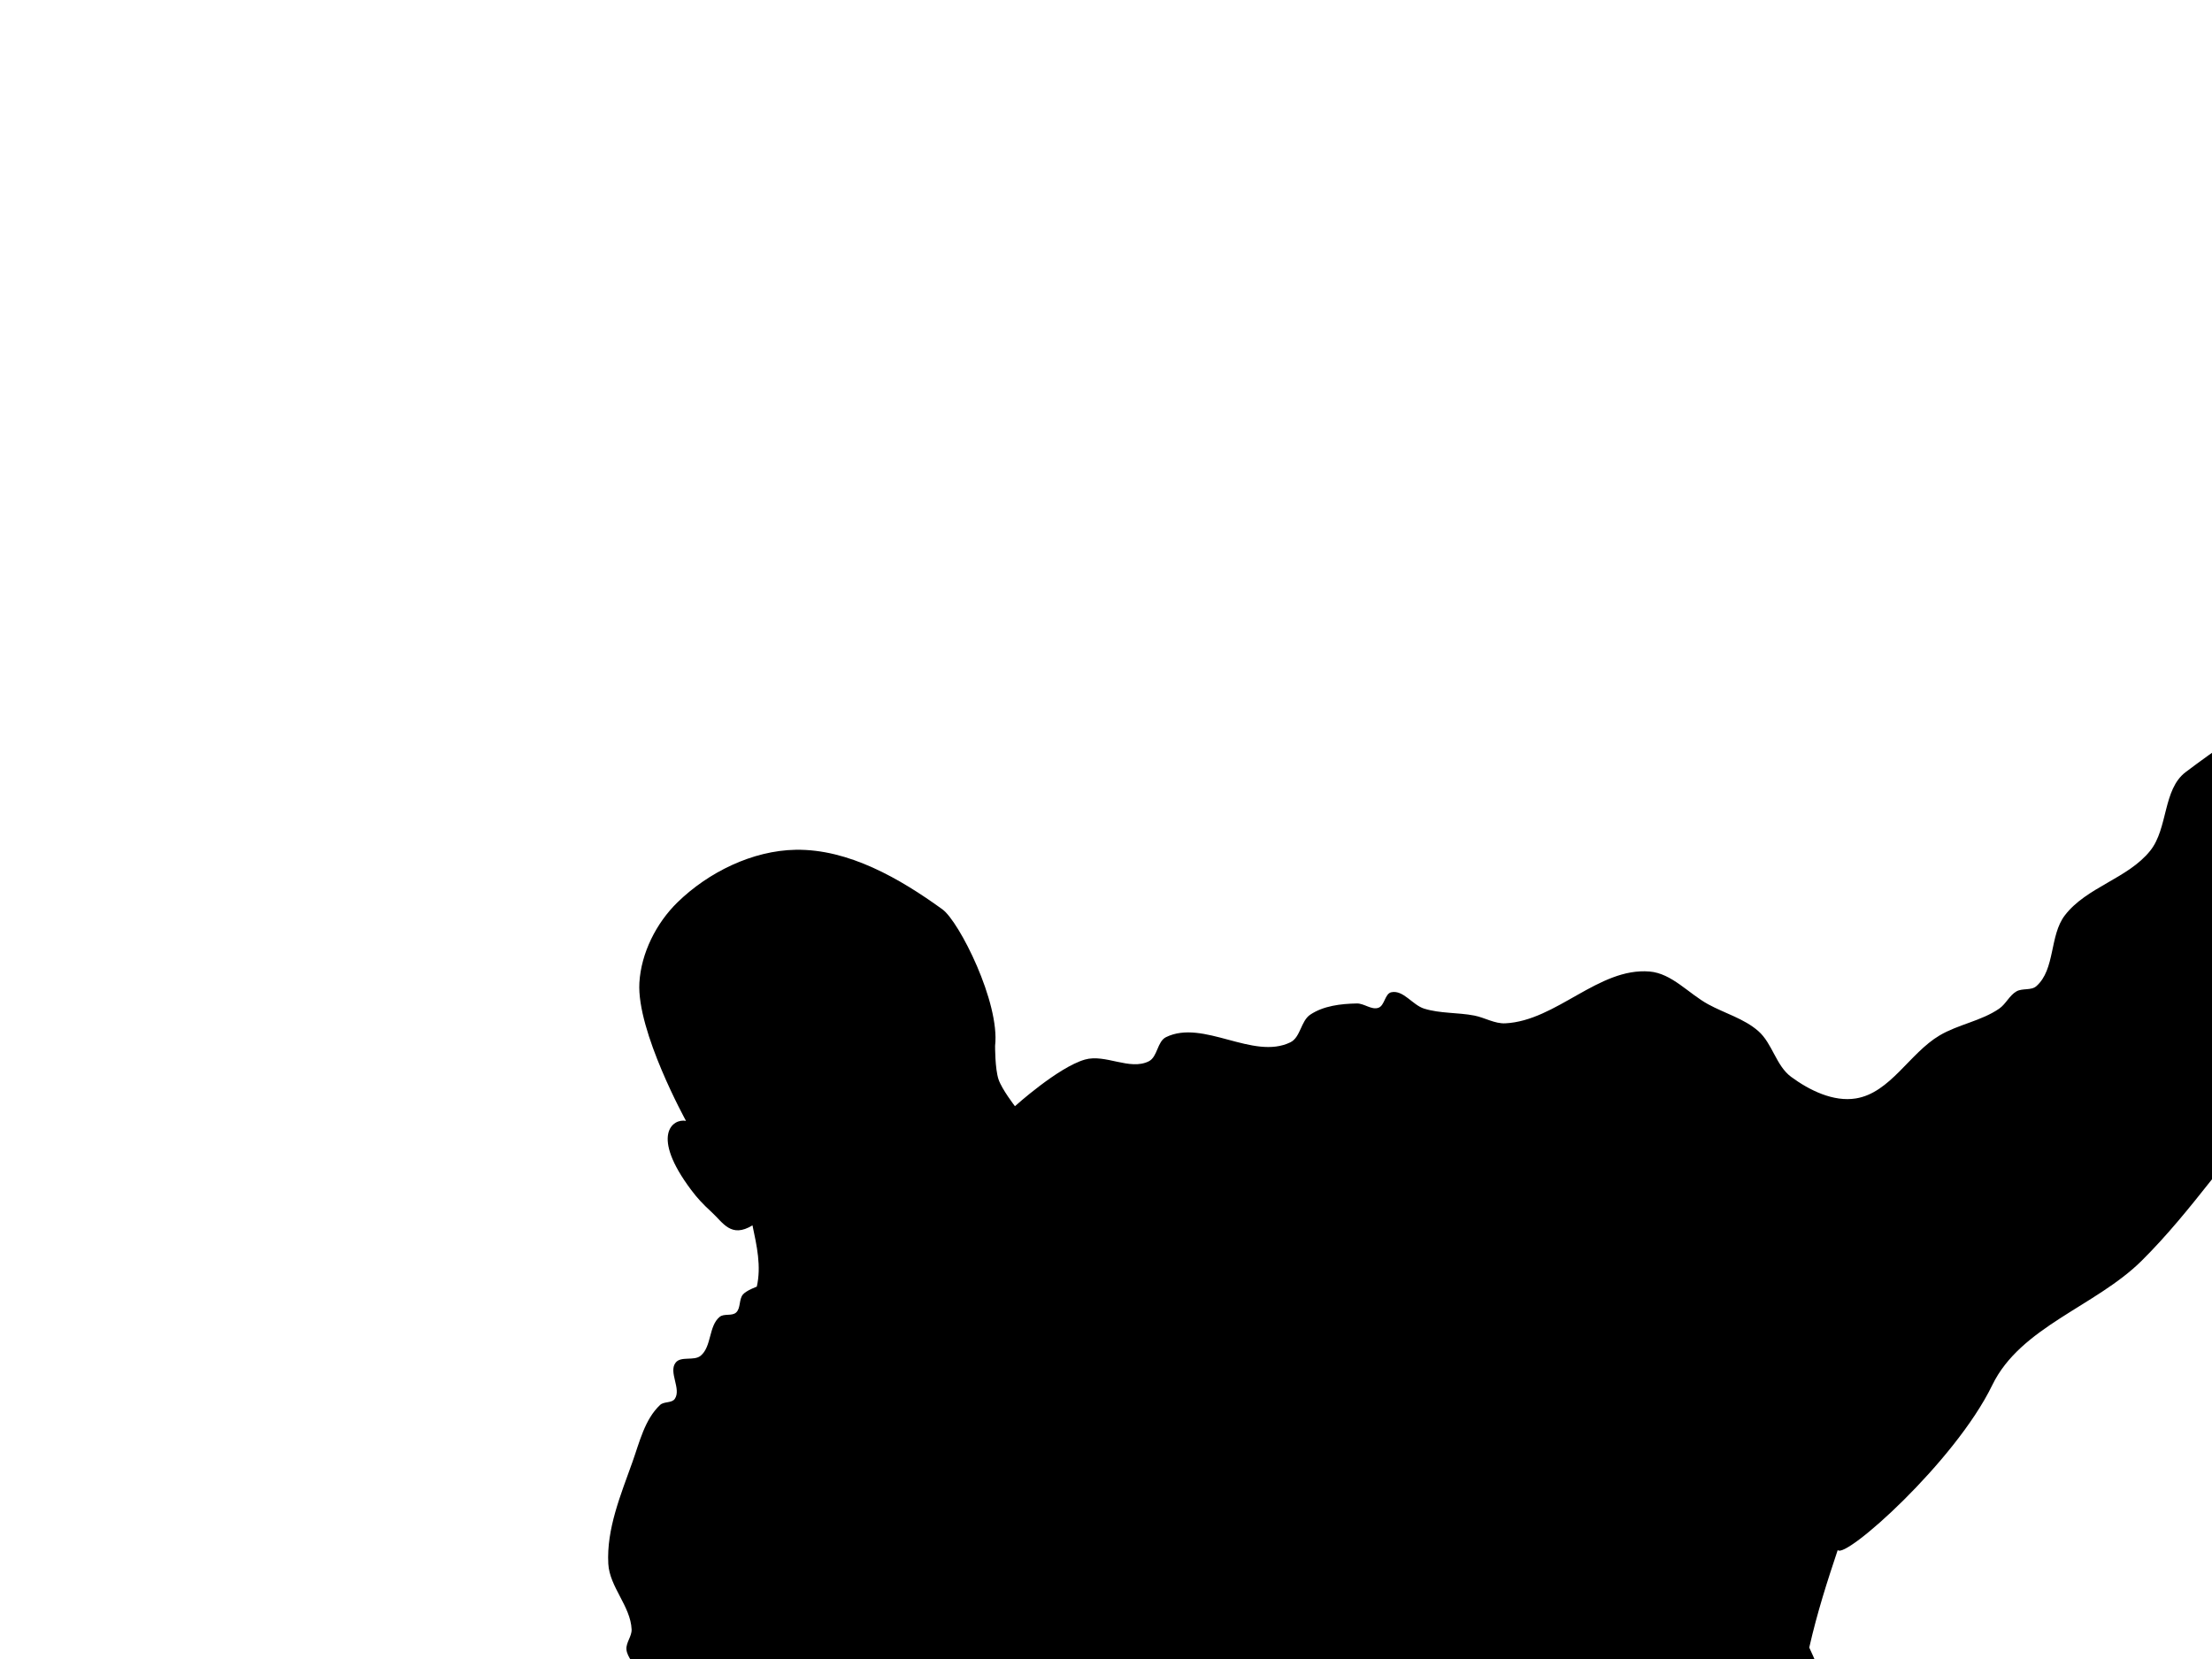 <?xml version="1.0"?><svg width="640" height="480" xmlns="http://www.w3.org/2000/svg">
 <g>
  <title>Layer 1</title>
  <g id="layer1">
   <g id="g3768">
    <rect y="-0" x="-0" height="1000" width="1000" id="rect3766" fill="#ffffff"/>
    <path id="path2996" d="m395.827,796.436c-7.326,13.646 -13.154,27.528 -13.739,41.967c0,0 2.805,13.446 -0.749,18.485c-3.725,5.282 -11.591,6.306 -17.986,7.244c-9.018,1.323 -16.608,-4.044 -29.227,-3.247c-16.052,1.014 -17.102,5.118 -25.73,6.495c-6.521,1.04 -15.72,1.844 -22.232,0.749c-5.219,-0.877 -9.62,-0.764 -11.991,-5.496c-2.217,-4.425 -1.382,-9.625 1.998,-13.24c5.219,-5.58 14.58,-6.556 23.232,-7.744c10.261,-1.409 19.612,-7.241 28.228,-12.99c19.758,-13.184 28.956,-41.156 27.728,-40.718c9.029,-23.222 7.093,-51.919 9.992,-80.187c2.17,-21.16 13.475,-26.919 20.234,-31.475c6.079,-4.098 -0.717,-22.118 1.205,-32.08c2.383,-12.345 13.533,-13.135 13.533,-13.135c0.467,-3.987 0.127,-8.135 3.747,-11.491c-1.898,-29.535 -4.593,-59.582 3.497,-83.434c2.7,-7.961 -3.529,-5.95 -5.745,-4.746c-34.093,18.517 -45.924,-2.79 -52.459,-12.49c-2.662,-3.951 -3.768,-3.726 -7.244,-3.997c-9.333,1.205 -16.062,1.293 -20.734,0.5c-1.571,2.752 -4.175,5.159 -7.744,7.244c-1.407,7.161 -4.917,15.236 -10.741,21.483c0,0 -12.323,11.642 -17.236,18.485c-3.477,4.842 -4.524,11.29 -8.493,15.738c-7.568,8.479 -16.804,17.41 -27.978,19.485c-10.623,1.972 -22.276,-2.077 -31.475,-7.744c-8.397,-5.173 -12.725,-15.074 -19.235,-22.482c-3.035,-3.454 -4.926,-8.656 -9.243,-10.242c-11.378,-4.182 -4.726,-10.435 -3.747,-15.738c1.115,-6.039 0.996,-9.748 -0.25,-15.238c-1.866,-8.221 -7.359,-15.801 -7.244,-24.231c0.087,-6.398 6.217,-11.841 5.995,-18.236c-0.084,-2.426 -2.588,-4.322 -2.748,-6.745c-0.13,-1.975 1.584,-3.768 1.499,-5.745c-0.289,-6.71 -6.381,-12.279 -6.745,-18.985c-0.547,-10.084 3.606,-19.964 6.994,-29.477c2.05,-5.753 3.546,-12.302 7.994,-16.487c1.115,-1.049 3.38,-0.487 4.247,-1.749c1.981,-2.883 -1.903,-7.734 0.25,-10.492c1.541,-1.975 5.317,-0.399 7.244,-1.998c3.21,-2.663 2.27,-8.597 5.496,-11.241c1.265,-1.037 3.529,-0.156 4.746,-1.249c1.392,-1.251 0.777,-3.828 1.998,-5.246c0.998,-1.158 3.997,-2.248 3.997,-2.248c1.345,-5.912 -0.004,-11.824 -1.249,-17.736c-6.197,3.774 -8.476,-0.747 -11.741,-3.747c-2.675,-2.459 -4.227,-4.138 -5.995,-6.495c-11.906,-15.868 -5.336,-20.752 -1.499,-19.984c0,0 -14.307,-25.931 -13.489,-39.968c0.498,-8.552 4.864,-17.244 10.991,-23.232c8.931,-8.728 21.737,-15.03 34.223,-15.238c15.275,-0.255 30.092,8.278 42.466,17.236c4.831,3.497 16.679,26.979 15.238,39.469c0,0 -0.046,6.65 0.999,9.742c0.97,2.868 4.746,7.744 4.746,7.744c0,0 12.445,-11.245 20.234,-13.489c5.923,-1.706 12.967,3.246 18.485,0.5c2.565,-1.277 2.422,-5.737 4.996,-6.995c10.783,-5.268 25.181,6.751 35.972,1.499c2.95,-1.436 3.022,-6.163 5.745,-7.994c3.838,-2.58 8.865,-3.158 13.489,-3.247c2.123,-0.041 4.243,1.956 6.245,1.249c1.84,-0.649 1.837,-4.097 3.747,-4.496c3.463,-0.724 6.113,3.7 9.492,4.746c4.657,1.442 9.702,1.073 14.489,1.998c3.034,0.587 5.907,2.403 8.993,2.248c14.758,-0.738 26.991,-16.203 41.717,-14.988c6.464,0.533 11.295,6.382 16.987,9.492c4.805,2.626 10.371,4.134 14.489,7.744c4.083,3.58 5.122,10.017 9.492,13.24c5.299,3.906 12.238,7.305 18.735,6.245c9.977,-1.627 15.528,-13.093 24.231,-18.236c5.423,-3.204 12.052,-4.168 17.236,-7.744c1.939,-1.337 2.953,-3.825 4.996,-4.996c1.717,-0.984 4.26,-0.191 5.745,-1.499c5.525,-4.862 3.774,-14.636 8.243,-20.484c6.28,-8.217 18.285,-10.648 24.73,-18.735c5.18,-6.499 3.61,-17.723 10.242,-22.732c32.245,-24.358 104.822,-67.931 106.166,-70.694c1.49,-3.061 6.883,0.888 11.491,11.241c0,0 6.593,-5.214 9.742,-7.994c3.356,-2.962 5.834,-7.06 9.742,-9.243c5.942,-3.32 13.883,-1.768 19.734,-5.246c6.273,-3.729 15.078,-13.724 23.232,-8.743c10.876,6.643 10.843,22.322 11.491,31.975c0.382,5.688 -1.155,11.348 -1.998,16.987c-0.551,3.683 -0.712,7.497 -1.998,10.991c-2.004,5.445 -6.469,7.566 -13.489,10.242c-1.879,0.716 -1.999,5.294 -6.495,4.746c-4.868,-0.593 -11.487,-4.594 -11.241,-9.492c0.241,-4.801 6.542,-2.593 5.246,-4.496c-1.875,-2.752 1.665,-5.311 0.749,-6.495c-1.845,-2.387 -6.578,-3.953 -10.242,-3.997c-8.06,-0.097 -22.732,8.243 -22.732,8.243c1.832,6.827 7.794,8.837 5.496,20.484c-17.805,19.024 -20.725,11.901 -27.978,20.734c0,0 -19.953,25.753 -30.976,37.72c-15.239,16.546 -33.095,30.535 -48.462,46.963c-14.166,15.144 -25.491,32.864 -40.218,47.463c-13.311,13.195 -35.033,19.109 -43.216,35.972c-10.816,22.289 -42.725,50.607 -44.715,47.712c-2.985,8.935 -5.914,17.982 -8.243,28.228c0,0 7.369,15.192 6.745,23.232c-2.288,29.451 -25.48,49.461 -25.48,49.461c0,0 -9.323,33.076 -14.489,49.461c-3.832,12.155 -9.488,23.777 -12.24,36.221c-1.646,7.443 -0.505,15.374 -2.498,22.732c-1.55,5.72 -5.475,10.581 -7.244,16.237c-2.277,7.279 -2.836,14.987 -4.247,22.482c-1.003,5.328 -2.883,10.567 -2.998,15.987c-0.575,27.112 -1.398,86.032 -2.748,86.931c-21.571,0.887 -42.206,-0.567 -62.451,-2.998z" fill="#000000"/>
   </g>
   <path id="path3789" d="m985.868,972.574l2.254,6.45c0.119,0.334 0.232,0.576 0.337,0.726c0.106,0.15 0.207,0.244 0.304,0.284c0.097,0.039 0.221,0.066 0.371,0.079l0,0.082l-2.458,0l0,-0.082c0.252,0 0.446,-0.024 0.583,-0.072c0.136,-0.048 0.204,-0.177 0.204,-0.388c0,-0.116 -0.032,-0.271 -0.097,-0.465c-0.014,-0.027 -0.02,-0.048 -0.02,-0.061l-0.67,-1.999l-2.607,0l-0.598,1.85c-0.082,0.252 -0.123,0.455 -0.123,0.608c0,0.211 0.053,0.352 0.158,0.422c0.106,0.07 0.256,0.105 0.45,0.105l0,0.082l-1.768,0l0,-0.082c0.252,-0.024 0.454,-0.12 0.606,-0.289c0.152,-0.169 0.284,-0.425 0.396,-0.769l2.126,-6.481l0.551,0zm-1.712,4.283l2.397,0l-1.227,-3.573l-0.02,0l-1.151,3.573zm-2.208,-4.191l0,0.087c-0.225,0 -0.425,0.056 -0.6,0.158c-0.176,0.102 -0.313,0.209 -0.411,0.319c-0.099,0.111 -0.204,0.245 -0.317,0.401l-1.758,2.648l0,3.016c0,0.269 0.081,0.471 0.243,0.606c0.162,0.135 0.357,0.205 0.585,0.212l0,0.082l-2.387,0l0,-0.082c0.242,-0.01 0.434,-0.076 0.575,-0.207c0.141,-0.131 0.212,-0.335 0.212,-0.611l0,-2.888l-1.917,-2.872c-0.204,-0.31 -0.388,-0.516 -0.549,-0.618c-0.162,-0.102 -0.381,-0.157 -0.657,-0.164l0,-0.087l2.673,0l0,0.087c-0.273,0.01 -0.447,0.069 -0.524,0.176c-0.077,0.107 -0.115,0.209 -0.115,0.304c0,0.109 0.067,0.262 0.199,0.46l1.569,2.326l1.39,-2.096c0.211,-0.313 0.317,-0.554 0.317,-0.721c0,-0.116 -0.028,-0.206 -0.084,-0.271c-0.056,-0.065 -0.113,-0.107 -0.171,-0.128c-0.058,-0.02 -0.119,-0.038 -0.184,-0.051l0,-0.087l1.911,-0zm-7.416,0l0,0.087c-0.191,0.024 -0.342,0.061 -0.452,0.11c-0.111,0.049 -0.197,0.146 -0.258,0.291c-0.061,0.145 -0.092,0.354 -0.092,0.626l0,6.604l-0.051,0l-5.781,-6.45l0,4.631c0,0.385 0.015,0.671 0.046,0.859c0.031,0.187 0.075,0.322 0.133,0.404c0.126,0.177 0.346,0.273 0.659,0.286l0,0.082l-1.886,0l0,-0.082c0.211,-0.01 0.376,-0.055 0.493,-0.135c0.117,-0.08 0.201,-0.227 0.25,-0.44c0.049,-0.213 0.074,-0.534 0.074,-0.963l0,-4.912l-0.25,-0.281c-0.222,-0.252 -0.399,-0.411 -0.532,-0.478c-0.133,-0.067 -0.298,-0.117 -0.496,-0.151l0,-0.087l1.416,0l5.694,6.379l0,-4.861c0,-0.365 -0.014,-0.637 -0.043,-0.818c-0.029,-0.181 -0.106,-0.326 -0.23,-0.434c-0.124,-0.109 -0.319,-0.169 -0.585,-0.179l0,-0.087l1.891,0zm-13.141,0.087l0,-0.087l4.488,0l0,1.186l-0.072,0c0,-0.634 -0.423,-0.951 -1.268,-0.951l-1.569,0l0,3.419l1.38,0c0.273,0 0.516,-0.044 0.731,-0.133c0.215,-0.089 0.337,-0.291 0.368,-0.608l0.077,0l0,1.707l-0.077,0c-0.031,-0.194 -0.089,-0.343 -0.174,-0.447c-0.085,-0.104 -0.17,-0.173 -0.253,-0.207c-0.084,-0.034 -0.158,-0.051 -0.222,-0.051c-0.123,-0.02 -0.25,-0.031 -0.383,-0.031l-1.446,0l0,2.673c0,0.201 0.038,0.375 0.115,0.521c0.077,0.147 0.255,0.22 0.534,0.22l1.119,0c0.269,0 0.491,-0.039 0.665,-0.118c0.174,-0.078 0.311,-0.187 0.411,-0.327c0.101,-0.14 0.185,-0.308 0.253,-0.506l0.072,0l-0.261,1.181l-4.488,0l0,-0.082l0.102,0c0.16,0 0.317,-0.065 0.47,-0.194c0.153,-0.13 0.23,-0.341 0.23,-0.634l0,-5.673c0,-0.232 -0.052,-0.433 -0.156,-0.603c-0.104,-0.17 -0.285,-0.256 -0.544,-0.256l-0.102,0.001zm-3.194,7.442l-2.816,0l0,-0.082l0.102,0c0.191,0 0.355,-0.069 0.493,-0.207c0.138,-0.138 0.207,-0.345 0.207,-0.621l0,-5.684c0,-0.269 -0.064,-0.478 -0.192,-0.626c-0.128,-0.148 -0.301,-0.222 -0.519,-0.222l-0.092,0l0,-0.087l2.458,0c0.324,0 0.622,0.047 0.894,0.141c0.273,0.094 0.504,0.223 0.693,0.388c0.189,0.165 0.335,0.353 0.437,0.562c0.102,0.21 0.153,0.437 0.153,0.683c0,0.453 -0.146,0.821 -0.439,1.104c-0.293,0.283 -0.687,0.491 -1.181,0.623l0,0.02c0.225,0.024 0.441,0.06 0.649,0.107c0.208,0.048 0.395,0.114 0.562,0.199c0.167,0.085 0.324,0.196 0.47,0.332c0.133,0.123 0.245,0.257 0.337,0.404c0.092,0.146 0.162,0.306 0.21,0.478c0.048,0.172 0.072,0.348 0.072,0.529c0,0.392 -0.101,0.729 -0.304,1.012c-0.203,0.283 -0.432,0.497 -0.687,0.644c-0.365,0.201 -0.867,0.302 -1.508,0.302l-0,0.001zm-1.237,-4.074l0.491,0c0.402,0 0.688,-0.041 0.859,-0.123c0.109,-0.054 0.222,-0.13 0.34,-0.225c0.118,-0.095 0.23,-0.245 0.337,-0.45c0.107,-0.204 0.161,-0.451 0.161,-0.741c0,-0.225 -0.036,-0.439 -0.107,-0.641c-0.072,-0.203 -0.176,-0.382 -0.312,-0.539c-0.136,-0.157 -0.298,-0.279 -0.486,-0.368c-0.188,-0.089 -0.392,-0.133 -0.613,-0.133c-0.194,0 -0.417,0.037 -0.67,0.112l0,3.108zm0.772,0.23l-0.772,0l0,2.714c0,0.18 0.018,0.331 0.054,0.452c0.036,0.121 0.134,0.226 0.294,0.314c0.16,0.089 0.407,0.133 0.741,0.133c0.692,0 1.184,-0.23 1.477,-0.69c0.201,-0.317 0.302,-0.673 0.302,-1.068c0,-0.286 -0.05,-0.545 -0.151,-0.777c-0.1,-0.232 -0.239,-0.425 -0.414,-0.58c-0.175,-0.155 -0.396,-0.277 -0.662,-0.365c-0.266,-0.089 -0.555,-0.133 -0.869,-0.133l-0,0zm-6.328,-3.685l0,0.087c-0.225,0 -0.425,0.056 -0.6,0.158c-0.176,0.102 -0.313,0.209 -0.411,0.32c-0.099,0.111 -0.204,0.244 -0.317,0.401l-1.758,2.648l0,3.016c0,0.269 0.081,0.471 0.243,0.606c0.162,0.135 0.357,0.205 0.585,0.212l0,0.082l-2.387,0l0,-0.082c0.242,-0.01 0.434,-0.076 0.575,-0.207c0.141,-0.131 0.212,-0.335 0.212,-0.611l0,-2.888l-1.917,-2.873c-0.204,-0.31 -0.388,-0.516 -0.549,-0.618c-0.162,-0.102 -0.381,-0.157 -0.657,-0.164l0,-0.087l2.673,0l0,0.087c-0.273,0.01 -0.447,0.069 -0.524,0.176c-0.077,0.107 -0.115,0.209 -0.115,0.304c0,0.109 0.067,0.262 0.199,0.46l1.569,2.326l1.39,-2.096c0.211,-0.313 0.317,-0.554 0.317,-0.721c0,-0.116 -0.028,-0.206 -0.084,-0.271c-0.056,-0.065 -0.113,-0.107 -0.171,-0.128c-0.058,-0.02 -0.119,-0.038 -0.184,-0.051l0,-0.087l1.911,0zm-9.911,7.529l-2.816,0l0,-0.082l0.102,0c0.191,0 0.355,-0.069 0.493,-0.207c0.138,-0.138 0.207,-0.345 0.207,-0.621l0,-5.684c0,-0.269 -0.064,-0.478 -0.192,-0.626c-0.128,-0.148 -0.301,-0.222 -0.519,-0.222l-0.092,0l0,-0.087l2.458,0c0.324,0 0.622,0.047 0.895,0.141c0.273,0.094 0.503,0.223 0.693,0.388c0.189,0.165 0.335,0.353 0.437,0.562c0.102,0.21 0.153,0.437 0.153,0.683c0,0.453 -0.147,0.821 -0.44,1.104c-0.293,0.283 -0.687,0.491 -1.181,0.623l0,0.02c0.225,0.024 0.441,0.06 0.649,0.107c0.208,0.048 0.395,0.114 0.562,0.199c0.167,0.085 0.324,0.196 0.47,0.332c0.133,0.123 0.245,0.257 0.337,0.404c0.092,0.146 0.162,0.306 0.21,0.478c0.048,0.172 0.072,0.348 0.072,0.529c0,0.392 -0.101,0.729 -0.304,1.012c-0.203,0.283 -0.432,0.497 -0.687,0.644c-0.365,0.201 -0.867,0.302 -1.508,0.302l-0,0.001zm-1.237,-4.074l0.491,0c0.402,0 0.688,-0.041 0.859,-0.123c0.109,-0.054 0.222,-0.13 0.34,-0.225c0.118,-0.095 0.23,-0.245 0.337,-0.45c0.107,-0.204 0.161,-0.451 0.161,-0.741c0,-0.225 -0.036,-0.439 -0.107,-0.641c-0.072,-0.203 -0.176,-0.382 -0.312,-0.539c-0.136,-0.157 -0.298,-0.279 -0.486,-0.368c-0.187,-0.089 -0.392,-0.133 -0.613,-0.133c-0.194,0 -0.417,0.037 -0.67,0.112l0,3.108zm0.772,0.23l-0.772,0l0,2.714c0,0.18 0.018,0.331 0.054,0.452c0.036,0.121 0.134,0.226 0.294,0.314c0.16,0.089 0.407,0.133 0.741,0.133c0.692,0 1.184,-0.23 1.477,-0.69c0.201,-0.317 0.302,-0.673 0.302,-1.068c-0,-0.286 -0.05,-0.545 -0.151,-0.777c-0.101,-0.232 -0.239,-0.425 -0.414,-0.58c-0.176,-0.155 -0.396,-0.277 -0.662,-0.365c-0.266,-0.089 -0.555,-0.133 -0.869,-0.133l-0,0z" fill="#000000"/>
  </g>
 </g>
</svg>